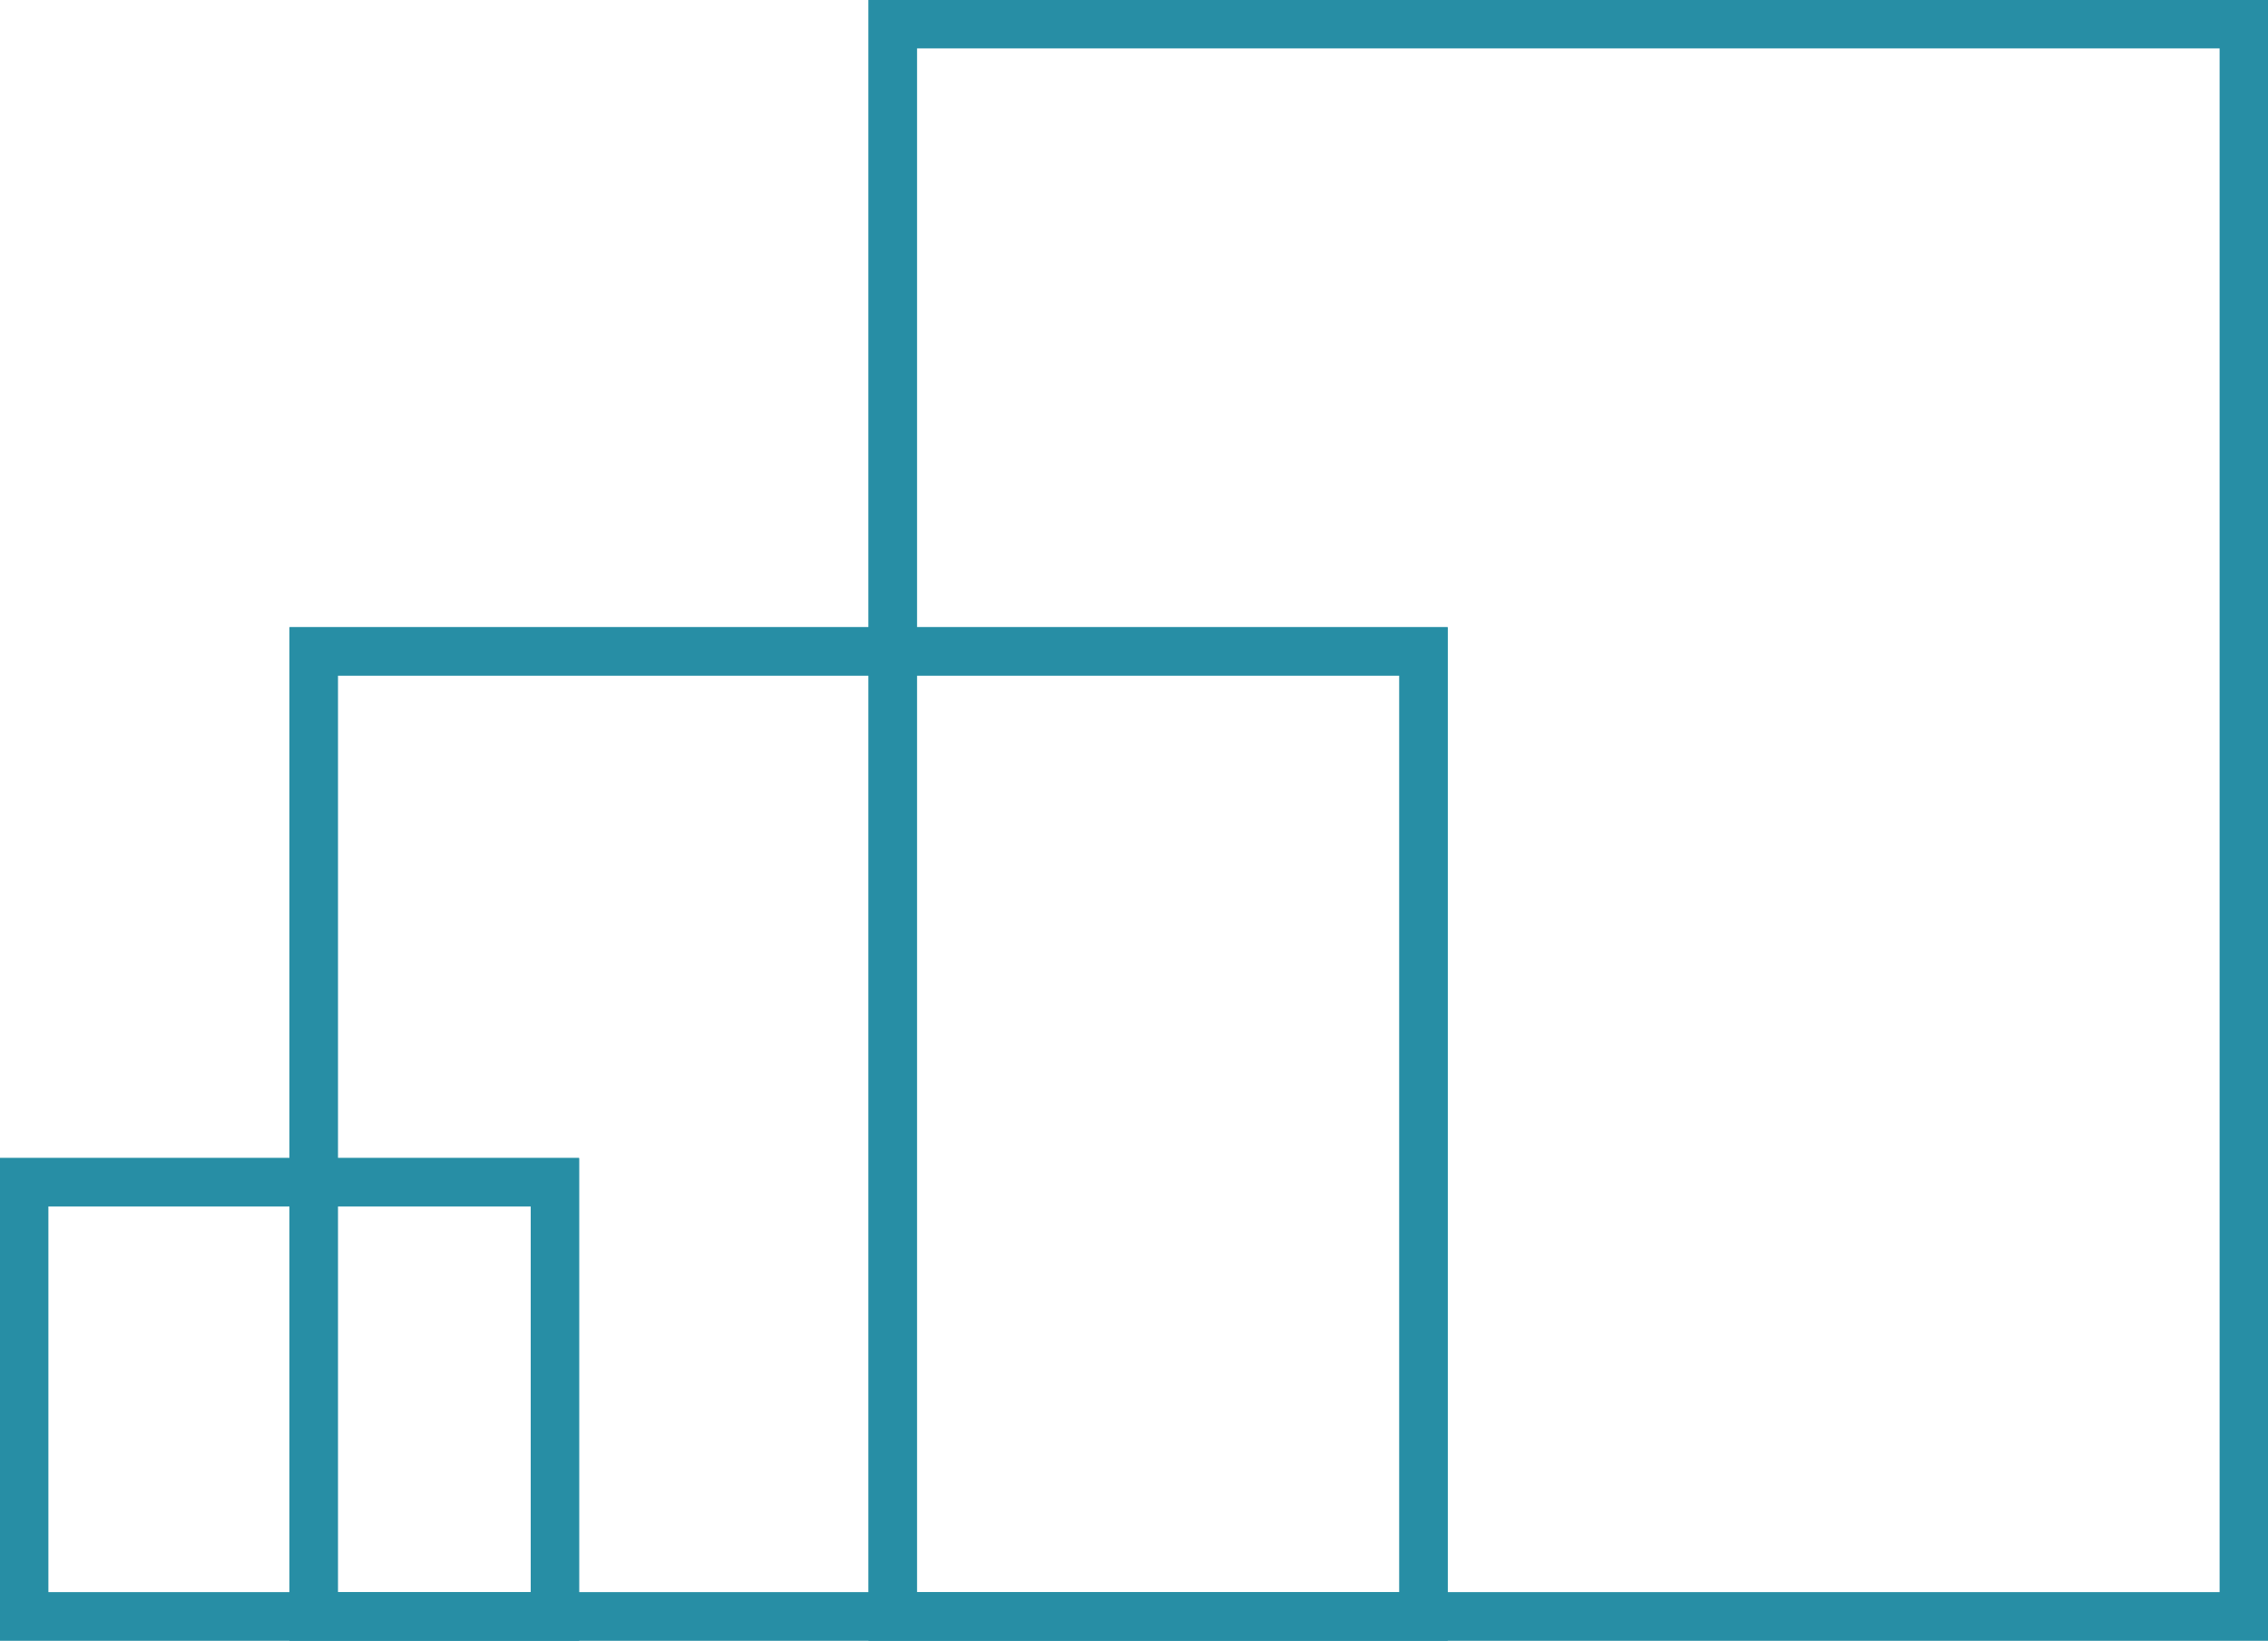 <svg xmlns="http://www.w3.org/2000/svg" width="47" height="34" viewBox="0 0 47 34">
  <g id="Group_4" data-name="Group 4" transform="translate(11622 -2228)">
    <g id="Rectangle_107" data-name="Rectangle 107" transform="translate(-11604 2228)" fill="none" stroke="#278ea5" stroke-width="1">
      <rect width="29" height="34" stroke="none"/>
      <rect x="0.5" y="0.5" width="28" height="33" fill="none"/>
    </g>
    <g id="Rectangle_108" data-name="Rectangle 108" transform="translate(-11604 2228)" fill="none" stroke="#278ea5" stroke-width="1">
      <rect width="29" height="34" stroke="none"/>
      <rect x="0.5" y="0.5" width="28" height="33" fill="none"/>
    </g>
    <g id="Rectangle_109" data-name="Rectangle 109" transform="translate(-11616 2241)" fill="none" stroke="#278ea5" stroke-width="1">
      <rect width="24" height="21" stroke="none"/>
      <rect x="0.5" y="0.5" width="23" height="20" fill="none"/>
    </g>
    <g id="Rectangle_110" data-name="Rectangle 110" transform="translate(-11616 2241)" fill="none" stroke="#278ea5" stroke-width="1">
      <rect width="24" height="21" stroke="none"/>
      <rect x="0.5" y="0.5" width="23" height="20" fill="none"/>
    </g>
    <g id="Rectangle_111" data-name="Rectangle 111" transform="translate(-11622 2252)" fill="none" stroke="#278ea5" stroke-width="1">
      <rect width="12" height="10" stroke="none"/>
      <rect x="0.5" y="0.5" width="11" height="9" fill="none"/>
    </g>
    <g id="Rectangle_112" data-name="Rectangle 112" transform="translate(-11622 2252)" fill="none" stroke="#278ea5" stroke-width="1">
      <rect width="12" height="10" stroke="none"/>
      <rect x="0.5" y="0.5" width="11" height="9" fill="none"/>
    </g>
  </g>
</svg>
